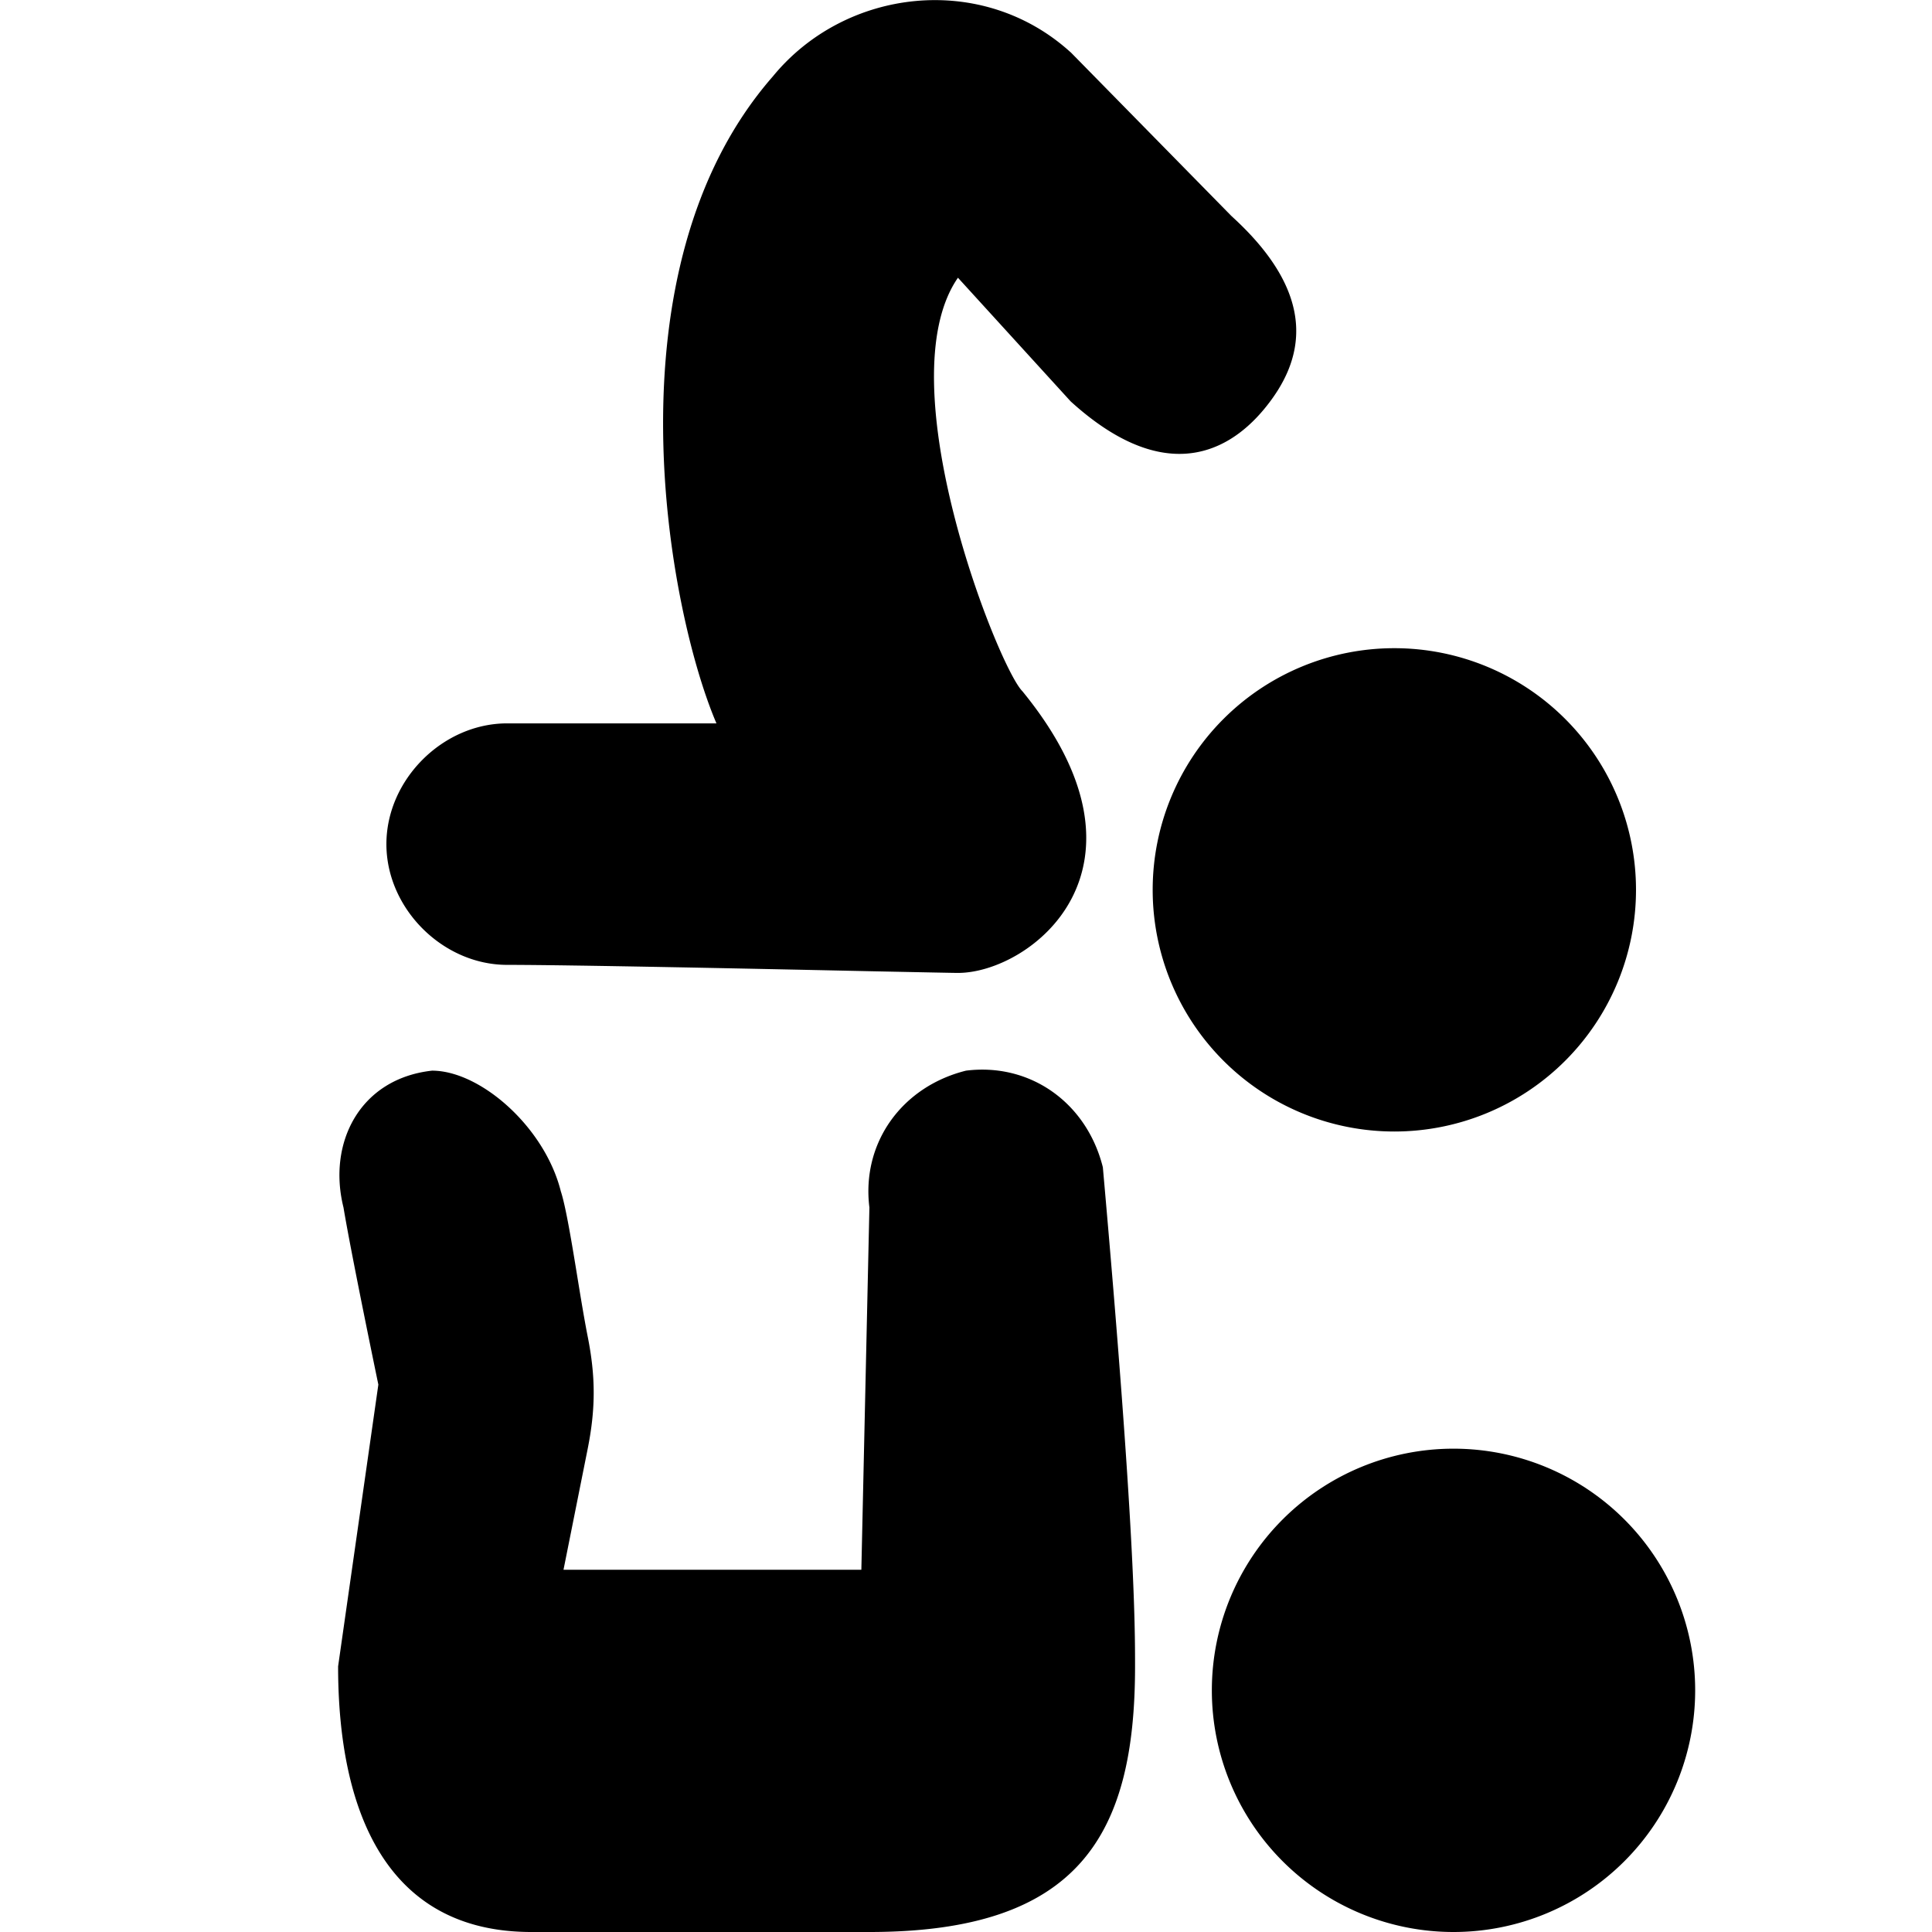 <svg xmlns="http://www.w3.org/2000/svg" fill="none" viewBox="0 0 24 24"><path fill="#000000" fill-rule="evenodd" d="m13.3 0.649 2 2.037c1.1 1 0.9 1.8 0.4 2.4 -0.5 0.6 -1.3 0.9 -2.4 -0.1L11.9 3.45c-0.9 1.3 0.5 4.836 0.8 5.136 1.8 2.2 0.1 3.5 -0.8 3.5 -0.06 0 -0.486 -0.009 -1.083 -0.021 -1.402 -0.03 -3.746 -0.079 -4.517 -0.079 -0.8 0 -1.5 -0.7 -1.5 -1.5s0.7 -1.5 1.5 -1.5h2.6c-0.6 -1.4 -1.4 -5.636 0.7 -8.036 0.9 -1.1 2.6 -1.3 3.7 -0.3ZM7.177 15.892c-0.072 -0.442 -0.148 -0.904 -0.21 -1.092 -0.2 -0.8 -1 -1.5 -1.6 -1.5 -0.9 0.1 -1.3 0.9 -1.1 1.7 0.1 0.6 0.433 2.2 0.433 2.2l-0.5 3.5c0 1.8 0.6 3.3 2.4 3.3h4.2c2.6 0 3.3 -1.2 3.3 -3.3 0 -0.5 0 -1.7 -0.4 -6.2 -0.2 -0.8 -0.9 -1.3 -1.7 -1.2 -0.8 0.2 -1.3 0.9 -1.2 1.7l-0.1 4.5H7l0.3 -1.5c0.1 -0.5 0.1 -0.9 0 -1.4 -0.037 -0.187 -0.08 -0.444 -0.123 -0.708Zm10.144 -7.84a3.002 3.002 0 1 0 0 6.004 3.002 3.002 0 0 0 0 -6.004Zm-2.267 12.946a3.002 3.002 0 1 1 6.004 0 3.002 3.002 0 0 1 -6.004 0Z" clip-rule="evenodd" stroke-width="1"></path></svg>
